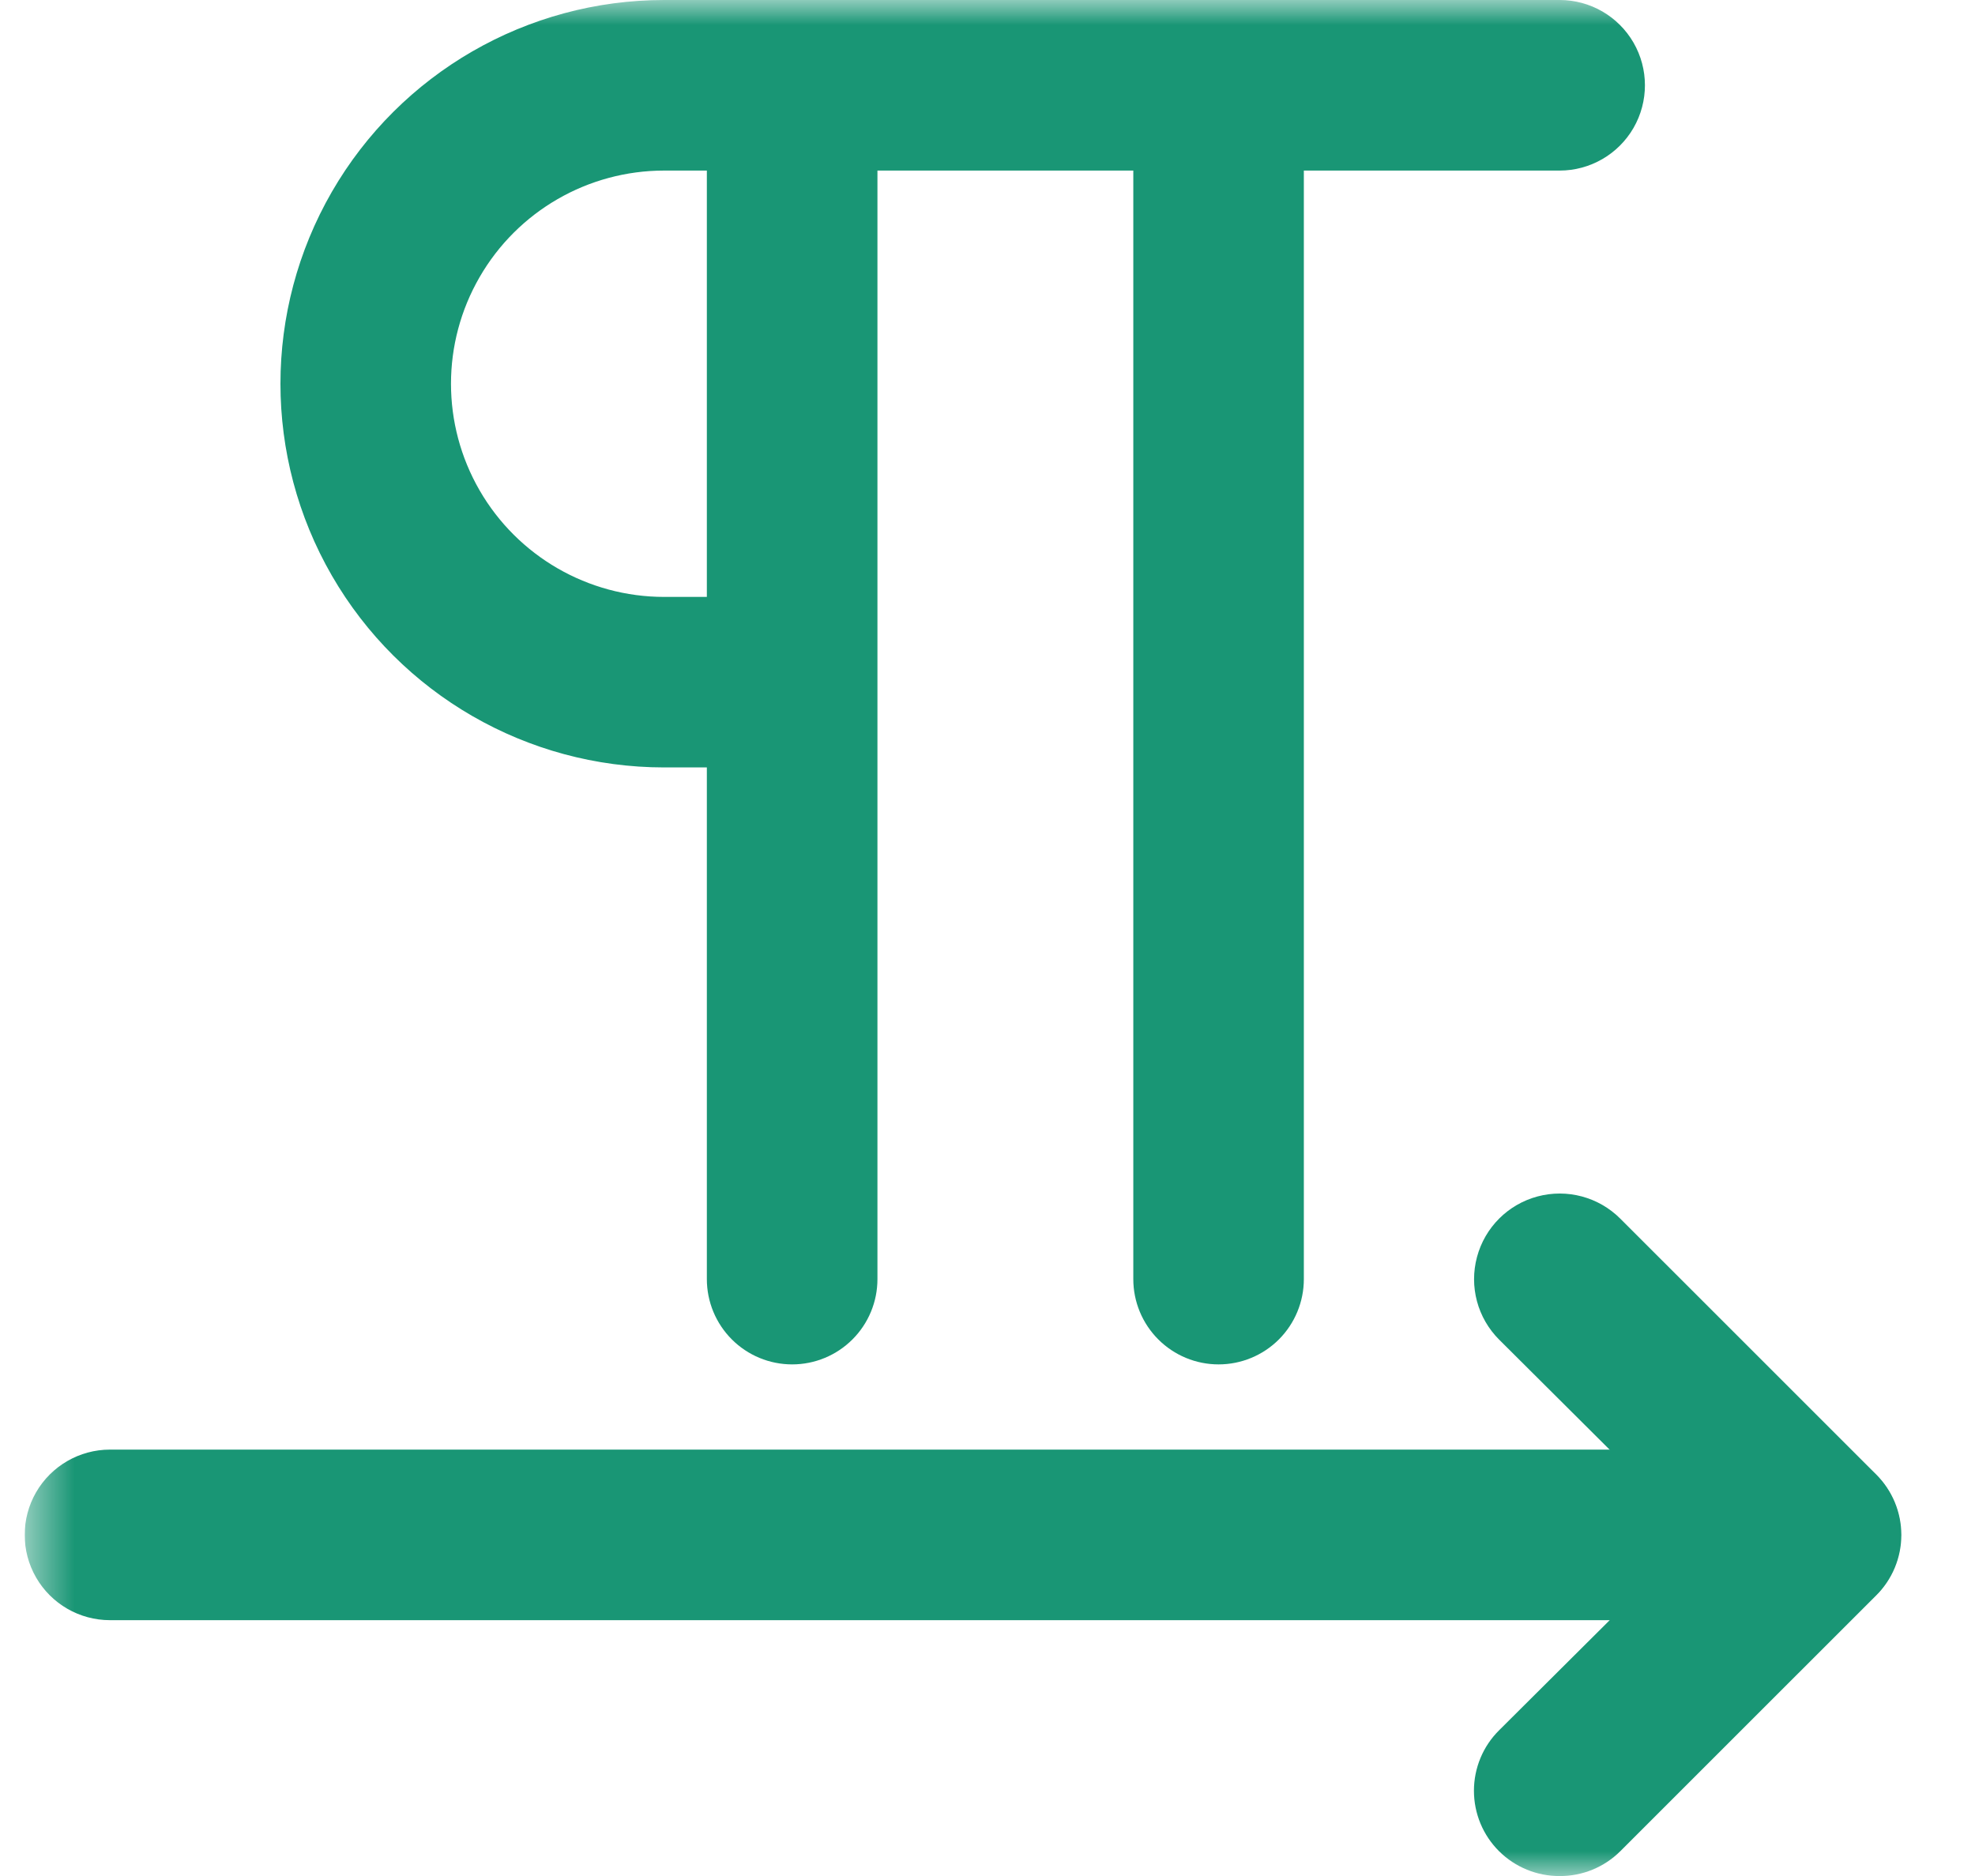 <svg width="40" height="38" viewBox="0 0 40 38" fill="none" xmlns="http://www.w3.org/2000/svg">
<g clip-path="url(#clip0_8964_12402)">
<mask id="mask0_8964_12402" style="mask-type:luminance" maskUnits="userSpaceOnUse" x="0" y="0" width="40" height="38">
<path d="M39.5 0H0.5V38H39.5V0Z" fill="white"/>
</mask>
<g mask="url(#mask0_8964_12402)">
<path d="M16.044 27.637C15.585 27.637 15.146 27.455 14.822 27.131C14.498 26.807 14.316 26.368 14.316 25.91V1.729C14.316 1.112 14.646 0.542 15.18 0.233C15.714 -0.075 16.373 -0.075 16.907 0.233C17.442 0.542 17.771 1.112 17.771 1.729V25.91C17.771 26.368 17.589 26.807 17.265 27.131C16.941 27.455 16.502 27.637 16.044 27.637Z" fill="#199675"/>
<path d="M24.68 27.637C24.222 27.637 23.783 27.455 23.459 27.131C23.135 26.807 22.953 26.368 22.953 25.91V1.729C22.953 1.112 23.282 0.542 23.817 0.233C24.351 -0.075 25.009 -0.075 25.544 0.233C26.078 0.542 26.407 1.112 26.407 1.729V25.91C26.407 26.368 26.225 26.807 25.902 27.131C25.578 27.455 25.138 27.637 24.68 27.637Z" fill="#199675"/>
<path d="M14.419 15.545H13.452C10.675 15.545 8.109 14.063 6.721 11.659C5.333 9.254 5.333 6.291 6.721 3.886C8.109 1.482 10.675 0 13.452 0H31.588C32.205 0 32.775 0.329 33.084 0.864C33.392 1.398 33.392 2.056 33.084 2.591C32.775 3.125 32.205 3.455 31.588 3.455H13.452C11.909 3.455 10.484 4.277 9.713 5.614C8.941 6.95 8.941 8.596 9.713 9.932C10.484 11.267 11.909 12.091 13.452 12.091H14.419C15.036 12.091 15.607 12.42 15.915 12.954C16.224 13.488 16.224 14.147 15.915 14.681C15.607 15.216 15.036 15.545 14.419 15.545Z" fill="#199675"/>
<path d="M31.589 38.001C31.13 38.003 30.689 37.823 30.363 37.5C30.035 37.175 29.852 36.734 29.852 36.273C29.852 35.813 30.035 35.371 30.363 35.047L34.335 31.092L30.363 27.136C29.924 26.698 29.753 26.06 29.914 25.461C30.074 24.863 30.541 24.395 31.14 24.235C31.739 24.075 32.377 24.246 32.815 24.684L37.997 29.865C38.324 30.19 38.508 30.631 38.508 31.092C38.508 31.552 38.324 31.994 37.997 32.318L32.815 37.499C32.489 37.823 32.048 38.003 31.589 38.001Z" fill="#199675"/>
<path d="M36.771 32.818H2.227C1.61 32.818 1.04 32.489 0.731 31.954C0.423 31.42 0.423 30.761 0.731 30.227C1.04 29.693 1.61 29.363 2.227 29.363H36.771C37.388 29.363 37.958 29.693 38.267 30.227C38.575 30.761 38.575 31.42 38.267 31.954C37.958 32.489 37.388 32.818 36.771 32.818Z" fill="#199675"/>
</g>
</g>
<defs>
<clipPath id="clip0_8964_12402">
<rect width="39" height="38" fill="white" transform="translate(0.5)"/>
</clipPath>
</defs>
</svg>
